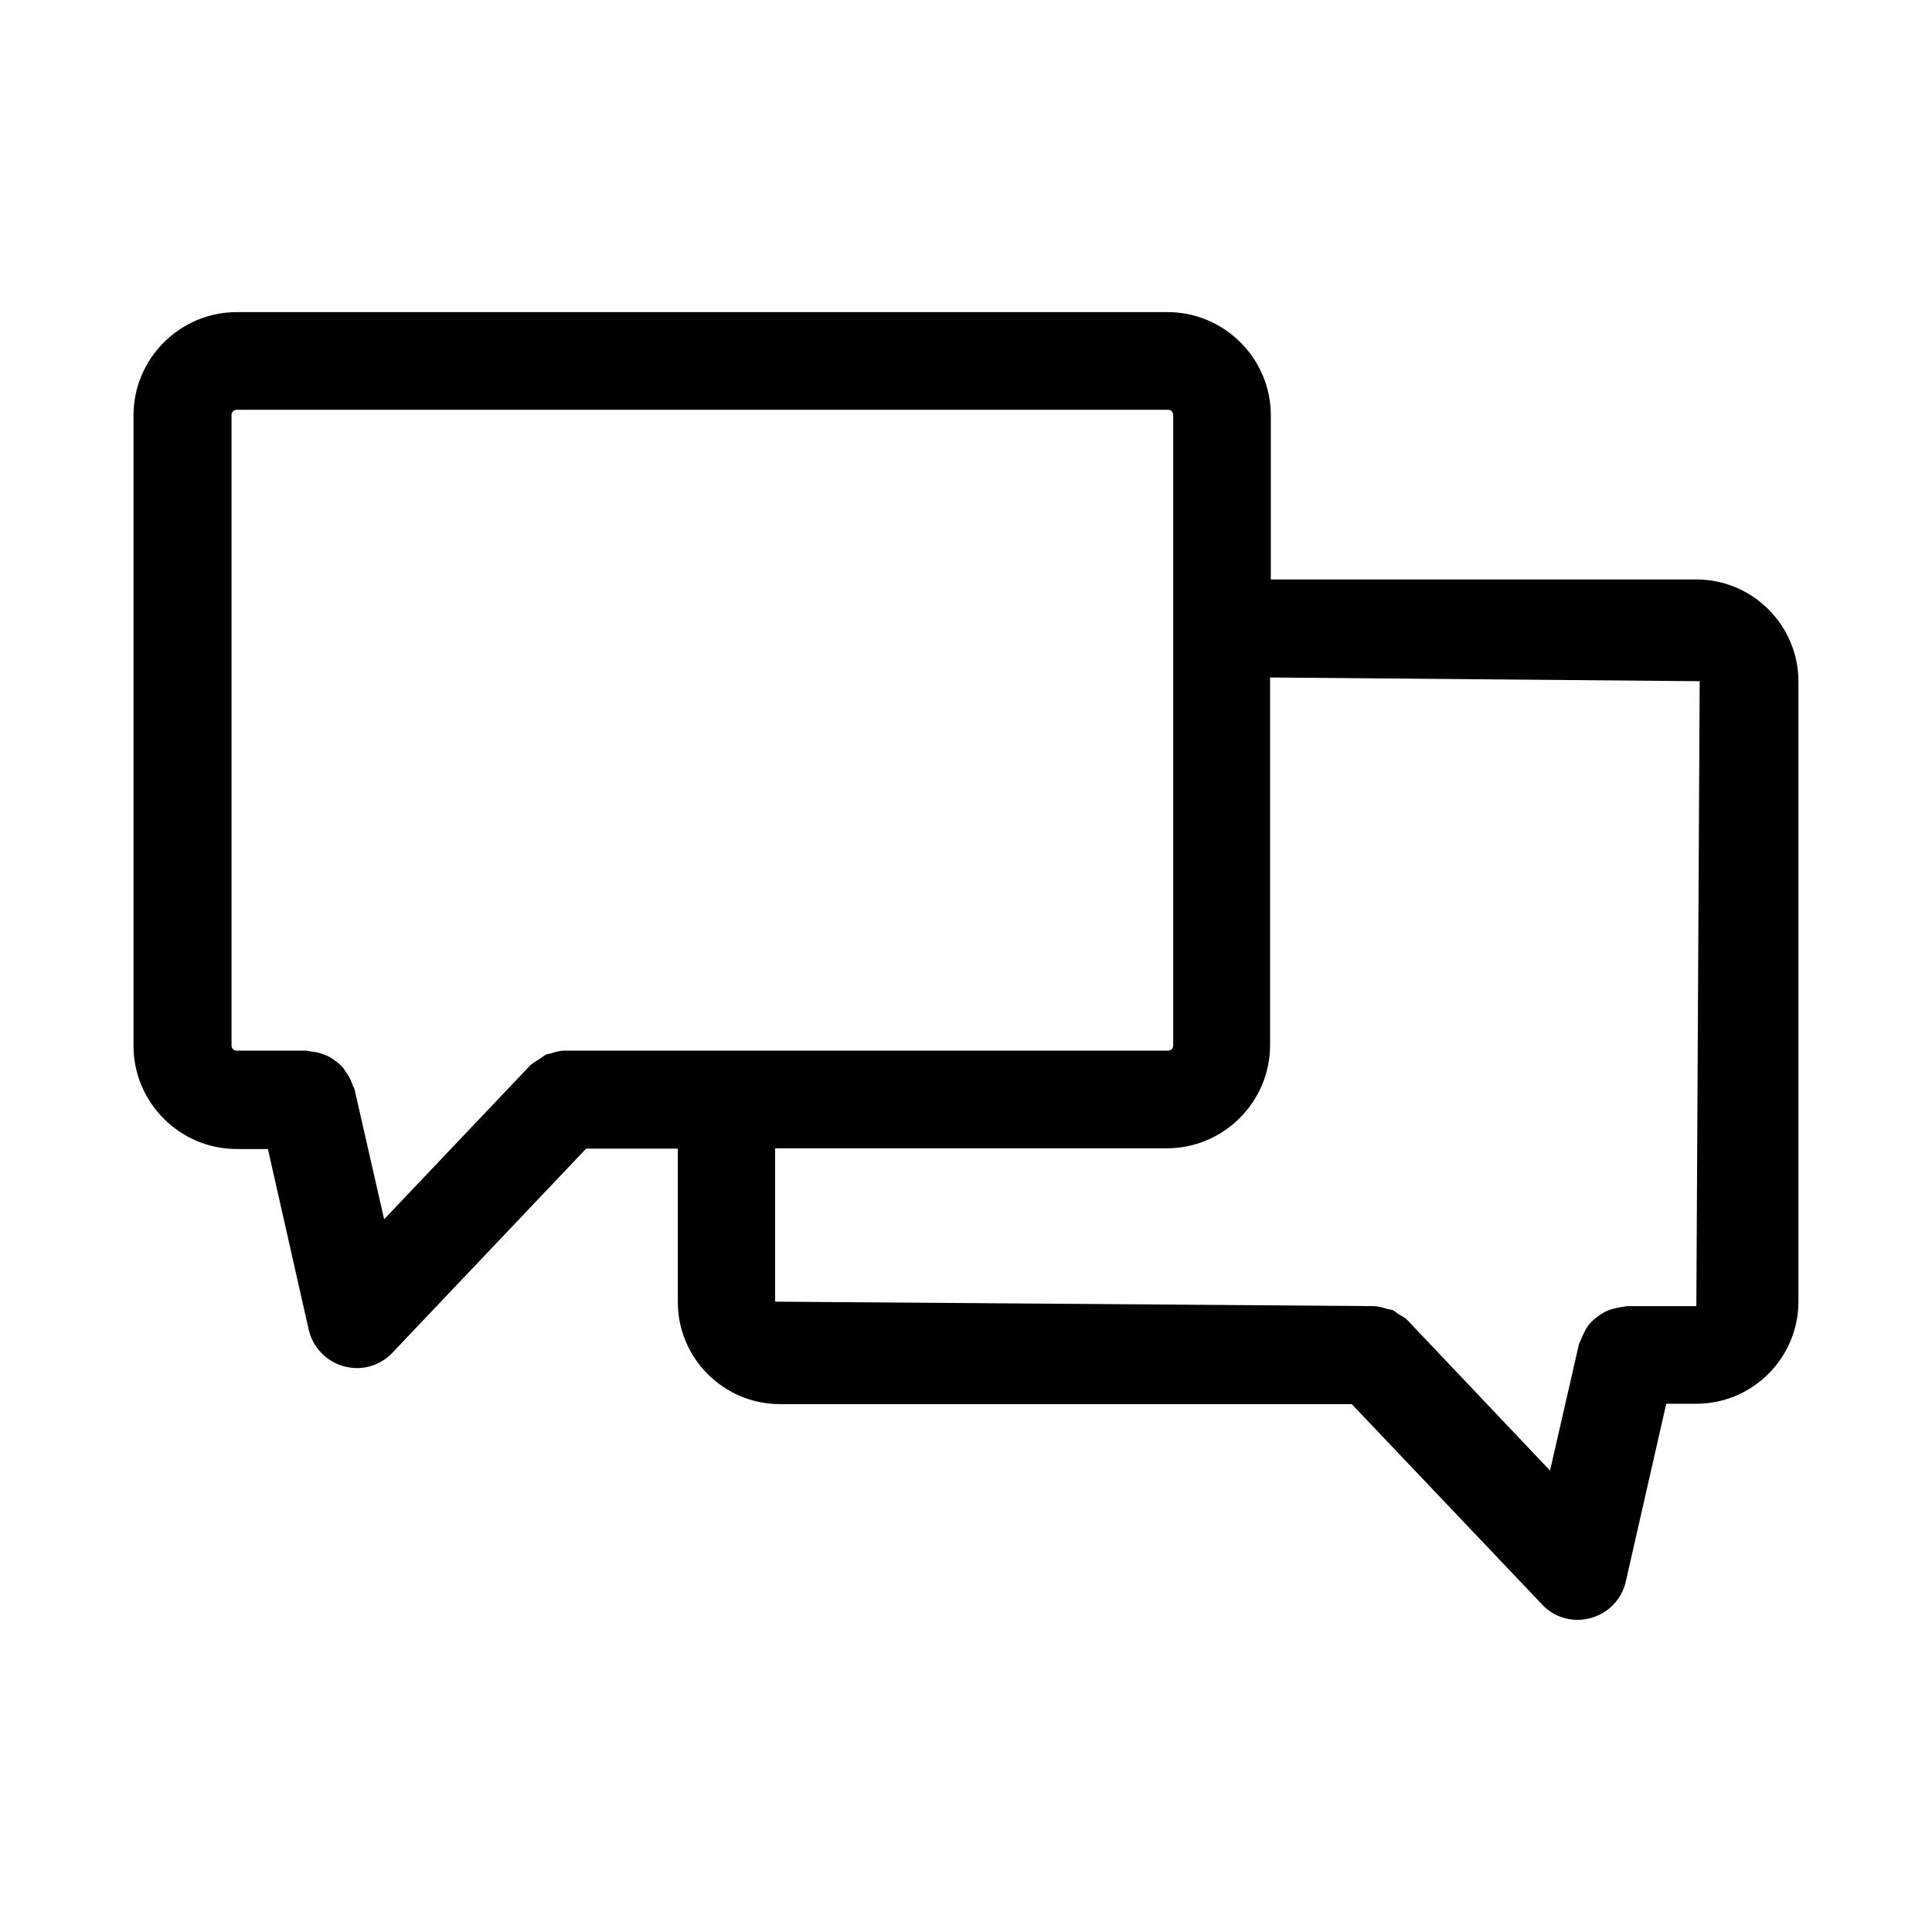 <?xml version="1.0" encoding="UTF-8"?>
<!-- Uploaded to: ICON Repo, www.iconrepo.com, Generator: ICON Repo Mixer Tools -->
<svg fill="#000000" width="800px" height="800px" version="1.1" viewBox="144 144 512 512" xmlns="http://www.w3.org/2000/svg">
 <path d="m593.55 297.56h-112.77v-43.492c0-15.055-12.301-27.355-27.355-27.355h-246.69c-15.055 0-27.355 12.301-27.355 27.355v167.08c0 15.055 12.301 27.355 27.355 27.355l8.266 0.004 10.82 47.918c1.082 4.625 4.625 8.363 9.25 9.645 1.18 0.297 2.262 0.492 3.445 0.492 3.543 0 6.887-1.379 9.445-4.035l51.363-54.121h24.305v40.641c0 14.957 12.203 27.059 27.059 27.059h151.54l50.48 53.137c2.461 2.656 5.902 4.035 9.445 4.035 1.18 0 2.262-0.195 3.445-0.492 4.625-1.277 8.168-4.922 9.25-9.645l10.727-47.133h7.969c14.957 0 27.059-12.203 27.059-27.059v-164.33c0.008-14.957-12.195-27.062-27.055-27.062zm-347.75 169.55-7.871-34.539c-0.098-0.395-0.395-0.688-0.492-1.082-0.297-0.789-0.59-1.574-1.082-2.363-0.395-0.688-0.887-1.379-1.379-2.066-0.492-0.59-1.082-1.18-1.77-1.672-0.688-0.492-1.277-0.984-2.066-1.379-0.688-0.395-1.477-0.59-2.262-0.887-0.887-0.297-1.672-0.395-2.559-0.492-0.395 0-0.688-0.195-1.18-0.195h-18.402c-0.789 0-1.379-0.59-1.379-1.379v-167.08c0-0.789 0.59-1.379 1.379-1.379h246.79c0.789 0 1.379 0.59 1.379 1.379v167.08c0 0.789-0.59 1.379-1.379 1.379h-159.8-0.195c-1.277 0-2.461 0.395-3.738 0.789-0.395 0.098-0.887 0.098-1.18 0.297-0.59 0.297-1.082 0.789-1.574 1.082-0.887 0.59-1.871 1.082-2.559 1.77l-0.098 0.098zm347.75 23.023h-18.301c-0.395 0-0.789 0.195-1.18 0.195-0.887 0.098-1.672 0.297-2.461 0.492-0.789 0.195-1.574 0.492-2.363 0.887-0.688 0.395-1.379 0.789-1.969 1.277-0.688 0.492-1.277 1.082-1.871 1.672-0.492 0.59-0.984 1.277-1.379 2.066-0.395 0.789-0.789 1.477-1.082 2.363-0.098 0.395-0.395 0.688-0.492 1.082l-7.676 33.555-37.59-39.656-0.098-0.098c-0.688-0.789-1.672-1.18-2.559-1.77-0.59-0.395-1.082-0.887-1.672-1.082-0.297-0.098-0.688-0.098-1.082-0.195-1.277-0.395-2.559-0.789-3.938-0.789h-0.098l-158.32-1.18v-40.641h103.81c15.055 0 27.355-12.301 27.355-27.355v-97.418l113.85 0.984z"/>
</svg>